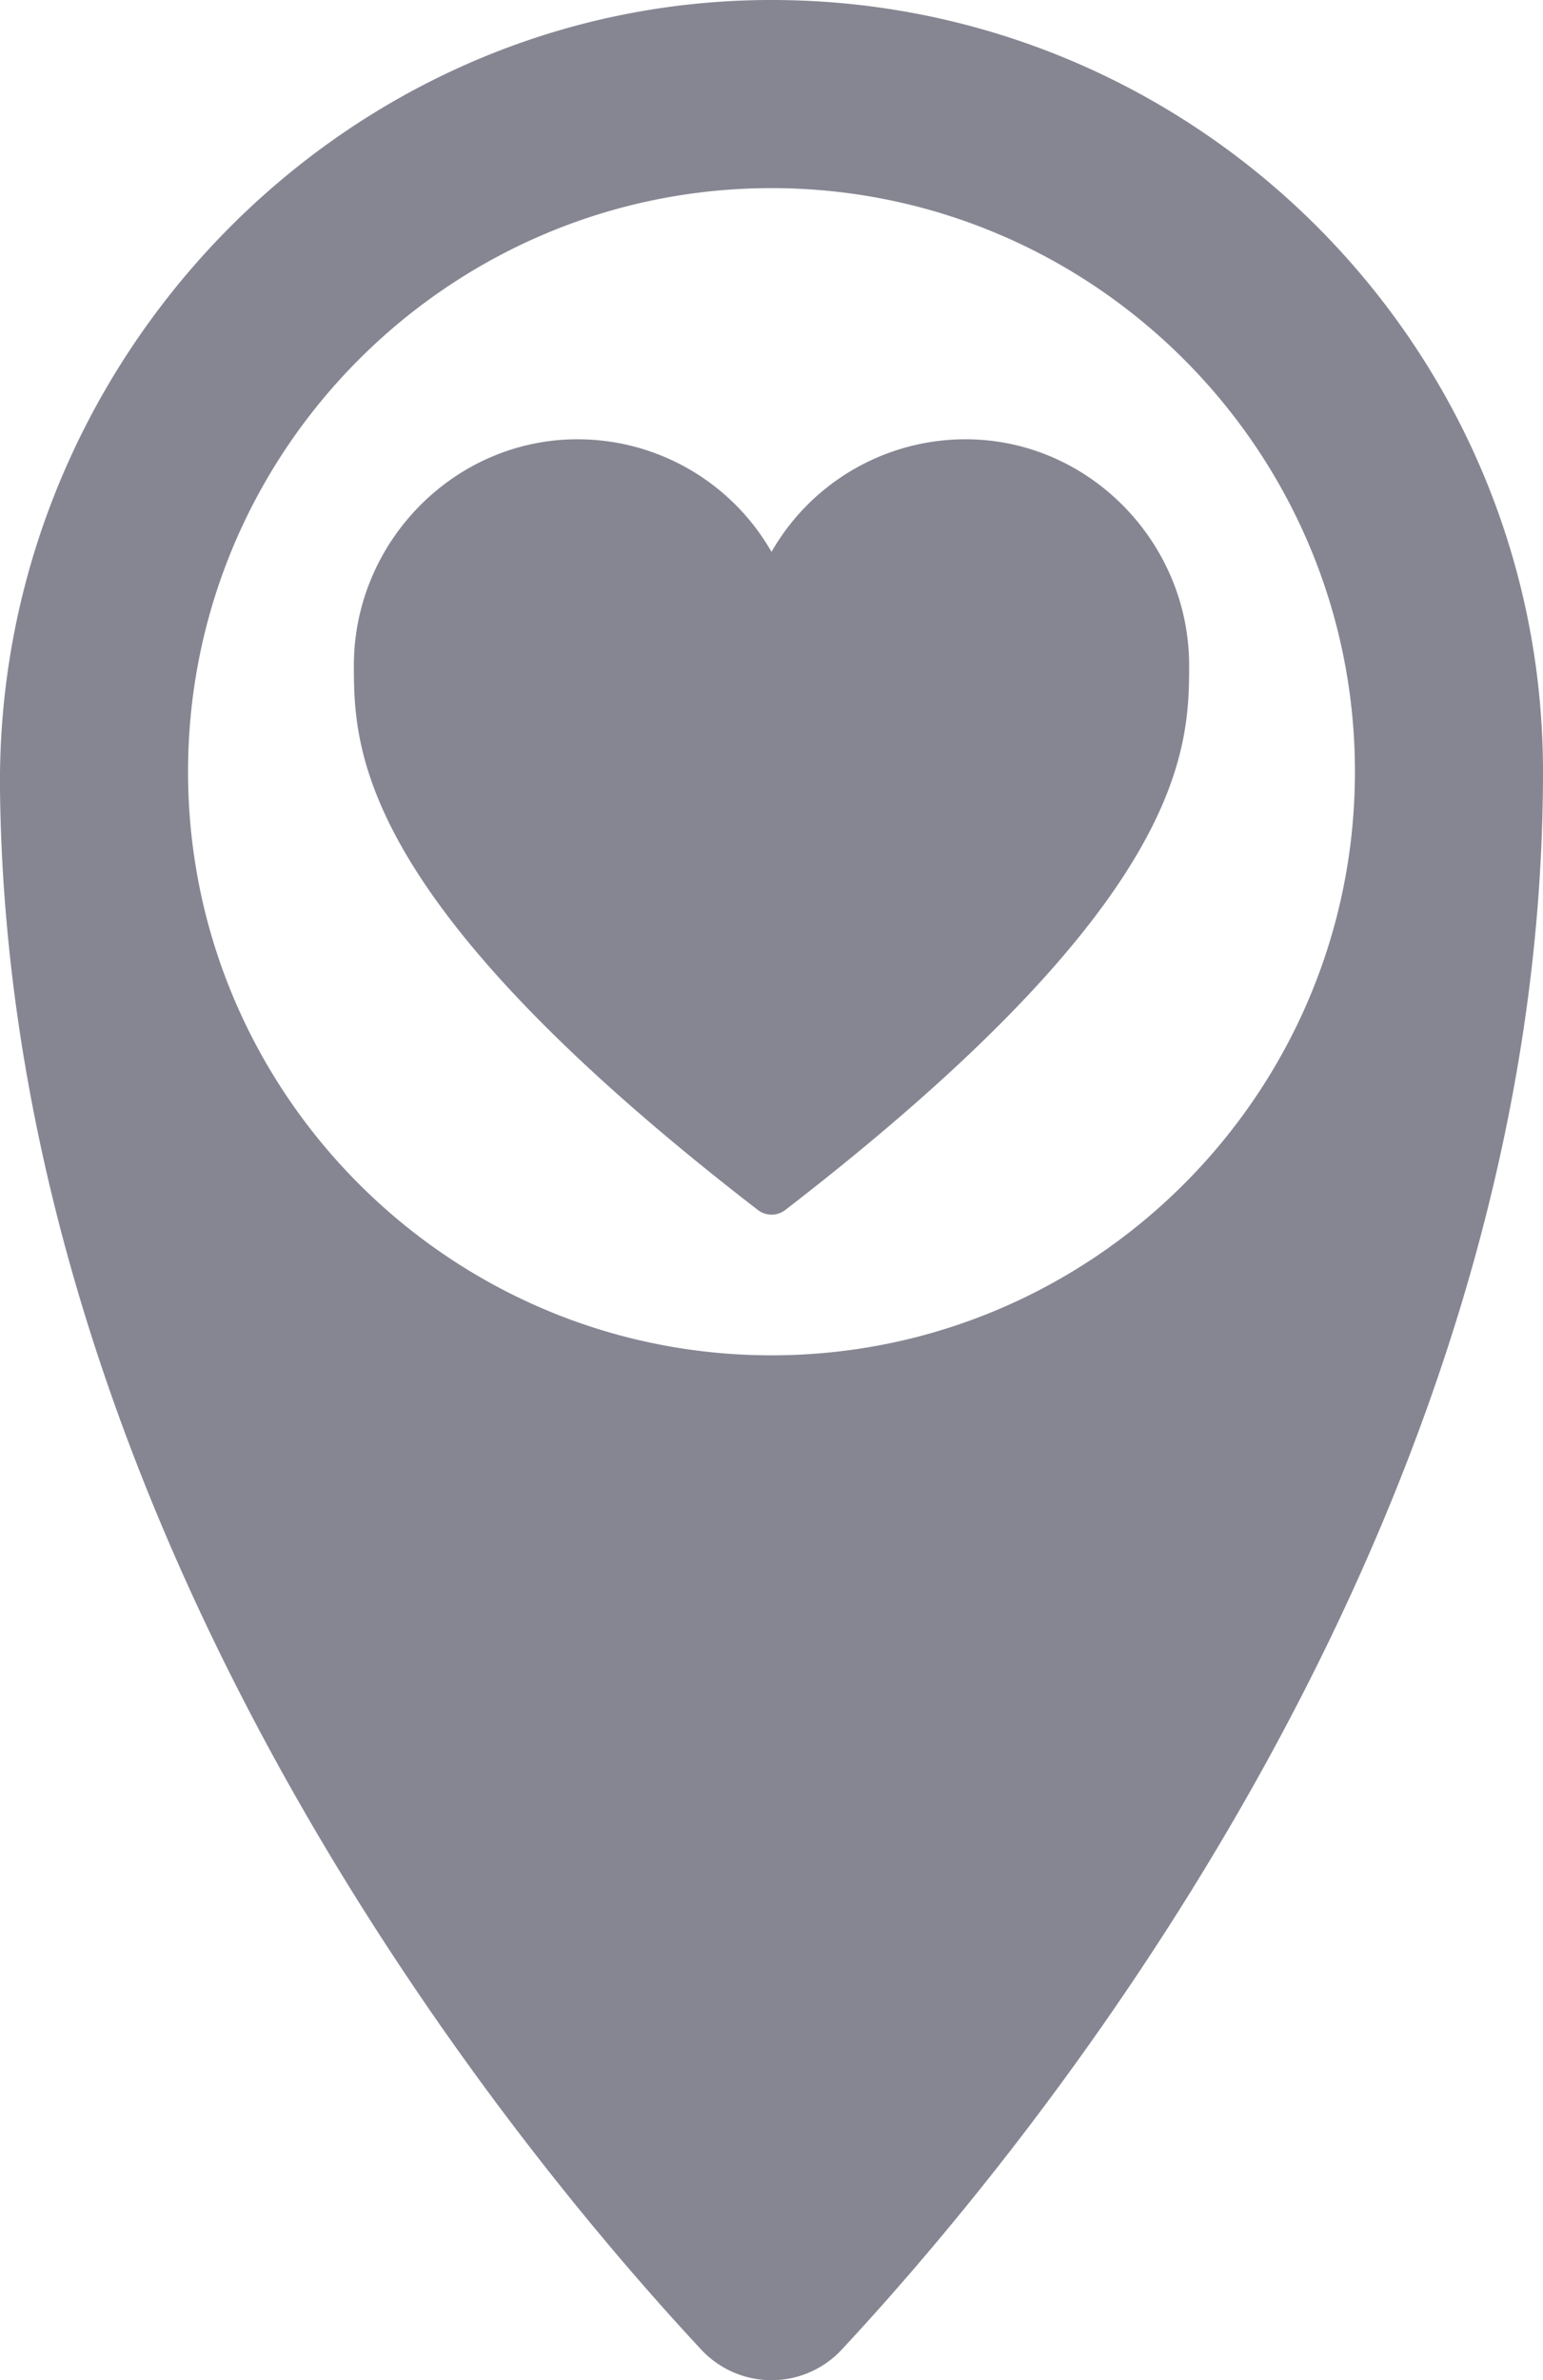 <svg xmlns="http://www.w3.org/2000/svg" viewBox="0 0 719.11 1108.95"><defs><style>.cls-1{fill:#868693;}</style></defs><g id="Laag_2" data-name="Laag 2"><g id="Laag_1-2" data-name="Laag 1"><g id="Laag_2-2" data-name="Laag 2"><g id="Layer_1" data-name="Layer 1"><path class="cls-1" d="M366,563.73C552.25,420,554.18,350,554.2,310.09c0-57.89-47.35-106-105.24-105.42a104.19,104.19,0,0,0-89.4,52.46,104.16,104.16,0,0,0-89.39-52.46c-57.9-.58-105.28,47.53-105.25,105.42,0,39.89,2,109.91,188.26,253.64A10.46,10.46,0,0,0,366,563.73Z"/><path class="cls-1" d="M392.27,1094.72c88.66-95.15,326.84-383.48,326.84-735.17C719.11,160.72,556.86-.94,357.81,0S-2.06,168.59,0,367.78c3.69,347.93,238.83,632.52,326.8,726.92A44.74,44.74,0,0,0,390,1097C390.81,1096.24,391.55,1095.49,392.27,1094.72ZM87.64,359.55c0-149.93,122-271.9,271.91-271.9s271.91,122,271.91,271.9-122,271.91-271.91,271.91S87.64,509.49,87.64,359.55Z"/></g></g></g></g></svg>